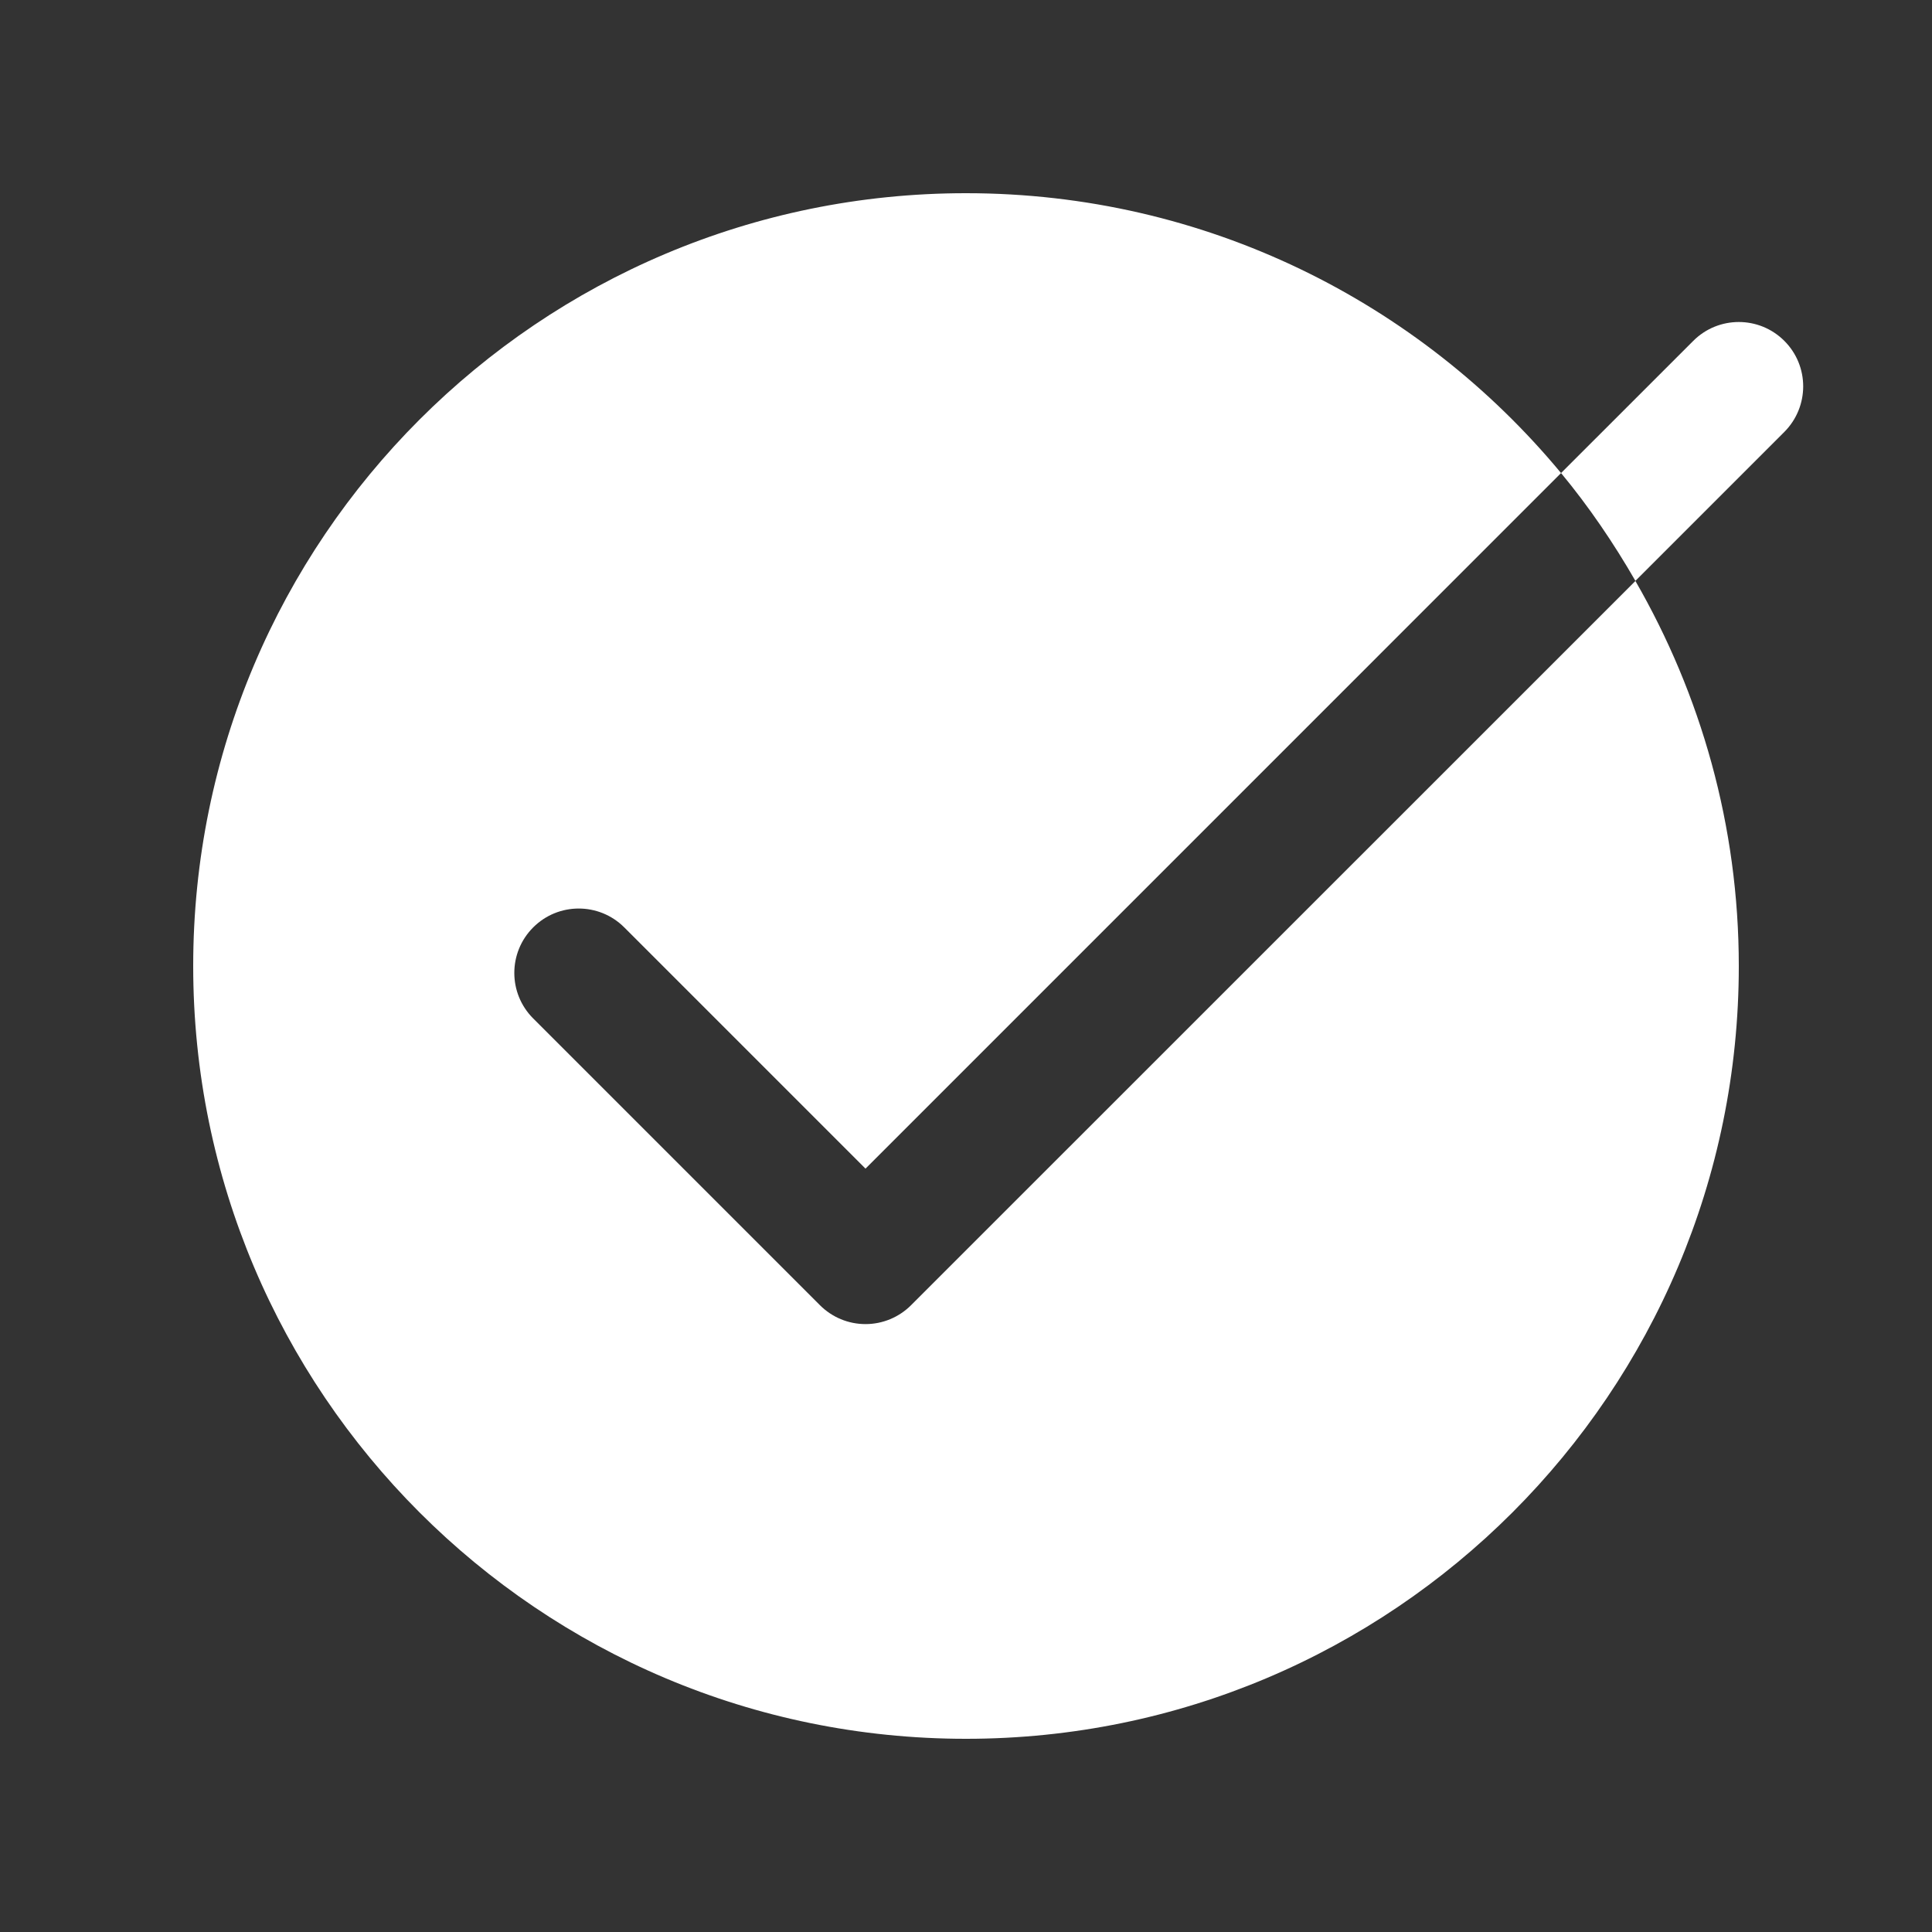 <?xml version="1.0" encoding="UTF-8"?> <svg xmlns="http://www.w3.org/2000/svg" xmlns:xlink="http://www.w3.org/1999/xlink" viewBox="0 0 60 60" width="60px" height="60px"><rect x="0" y="0" width="60" height="60" fill="#333333" stroke="none"/> <g id="surface54955386"> <path style=" stroke:none;fill-rule:nonzero;fill:rgb(100%,100%,100%);fill-opacity:1;" d="M 30 6 C 16.746 6 6 16.746 6 30 C 6 43.254 16.746 54 30 54 C 43.254 54 54 43.254 54 30 C 54 25.641 52.82 21.566 50.789 18.043 L 28.293 40.535 C 27.918 40.91 27.41 41.121 26.879 41.121 C 26.348 41.121 25.84 40.91 25.465 40.535 L 16.559 31.629 C 15.777 30.848 15.777 29.582 16.559 28.801 C 17.34 28.02 18.605 28.02 19.387 28.801 L 26.879 36.293 L 48.48 14.691 C 44.078 9.383 37.438 6 30 6 Z M 48.48 14.691 C 49.344 15.734 50.109 16.859 50.789 18.039 L 55.414 13.414 C 56.195 12.629 56.195 11.367 55.414 10.586 C 54.633 9.805 53.367 9.805 52.586 10.586 Z M 48.48 14.691 "></path> </g> </svg> 